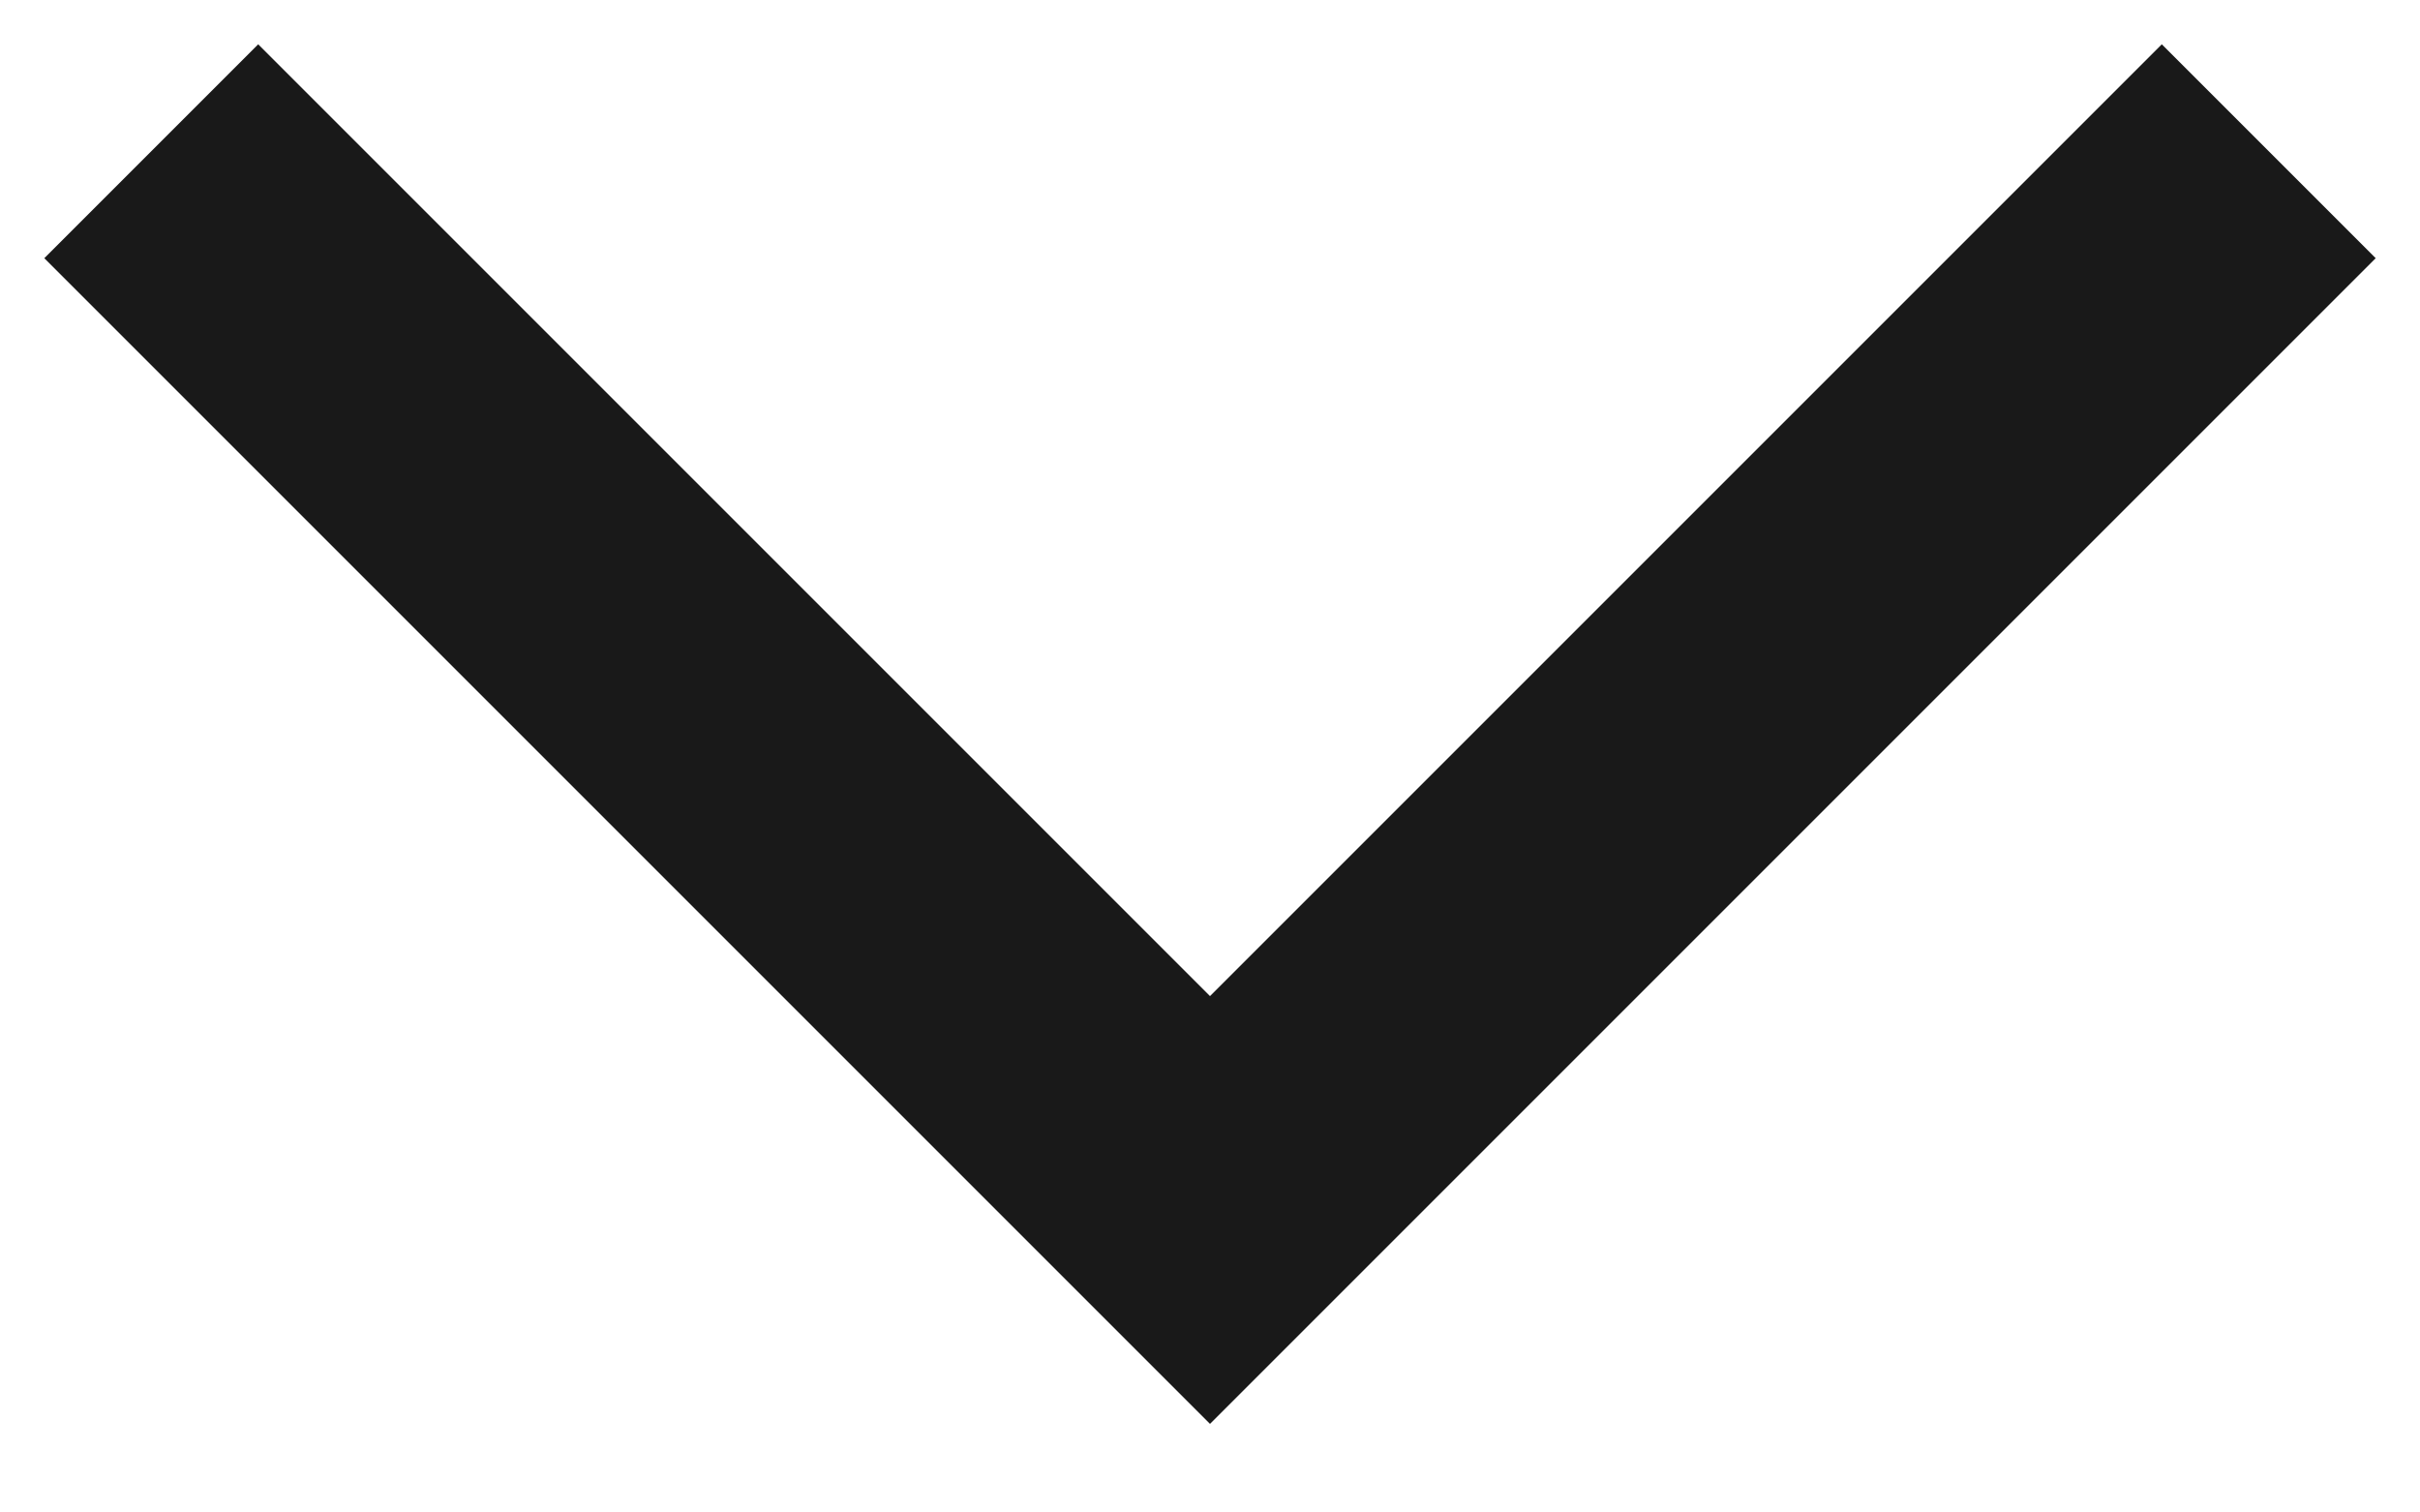 <?xml version="1.0" encoding="UTF-8"?>
<svg width="16px" height="10px" viewBox="0 0 16 10" version="1.1" xmlns="http://www.w3.org/2000/svg" xmlns:xlink="http://www.w3.org/1999/xlink">
    <!-- Generator: sketchtool 45.1 (43504) - http://www.bohemiancoding.com/sketch -->
    <title>8CA1F14C-C8D8-4753-BF36-B1BD370B5470</title>
    <desc>Created with sketchtool.</desc>
    <defs></defs>
    <g id="Page-1" stroke="none" stroke-width="1" fill="none" fill-rule="evenodd">
        <g id="vehicle-_001" transform="translate(-23, -102)" stroke-width="2" stroke="#191919">
            <g id="arrow-down" transform="translate(31, 106.5) scale(-1, 1) translate(-31, -106.5) translate(24, 103)">
                <polyline id="Path-2" points="14 0 7 7 0 0"></polyline>
            </g>
        </g>
    </g>
</svg>
